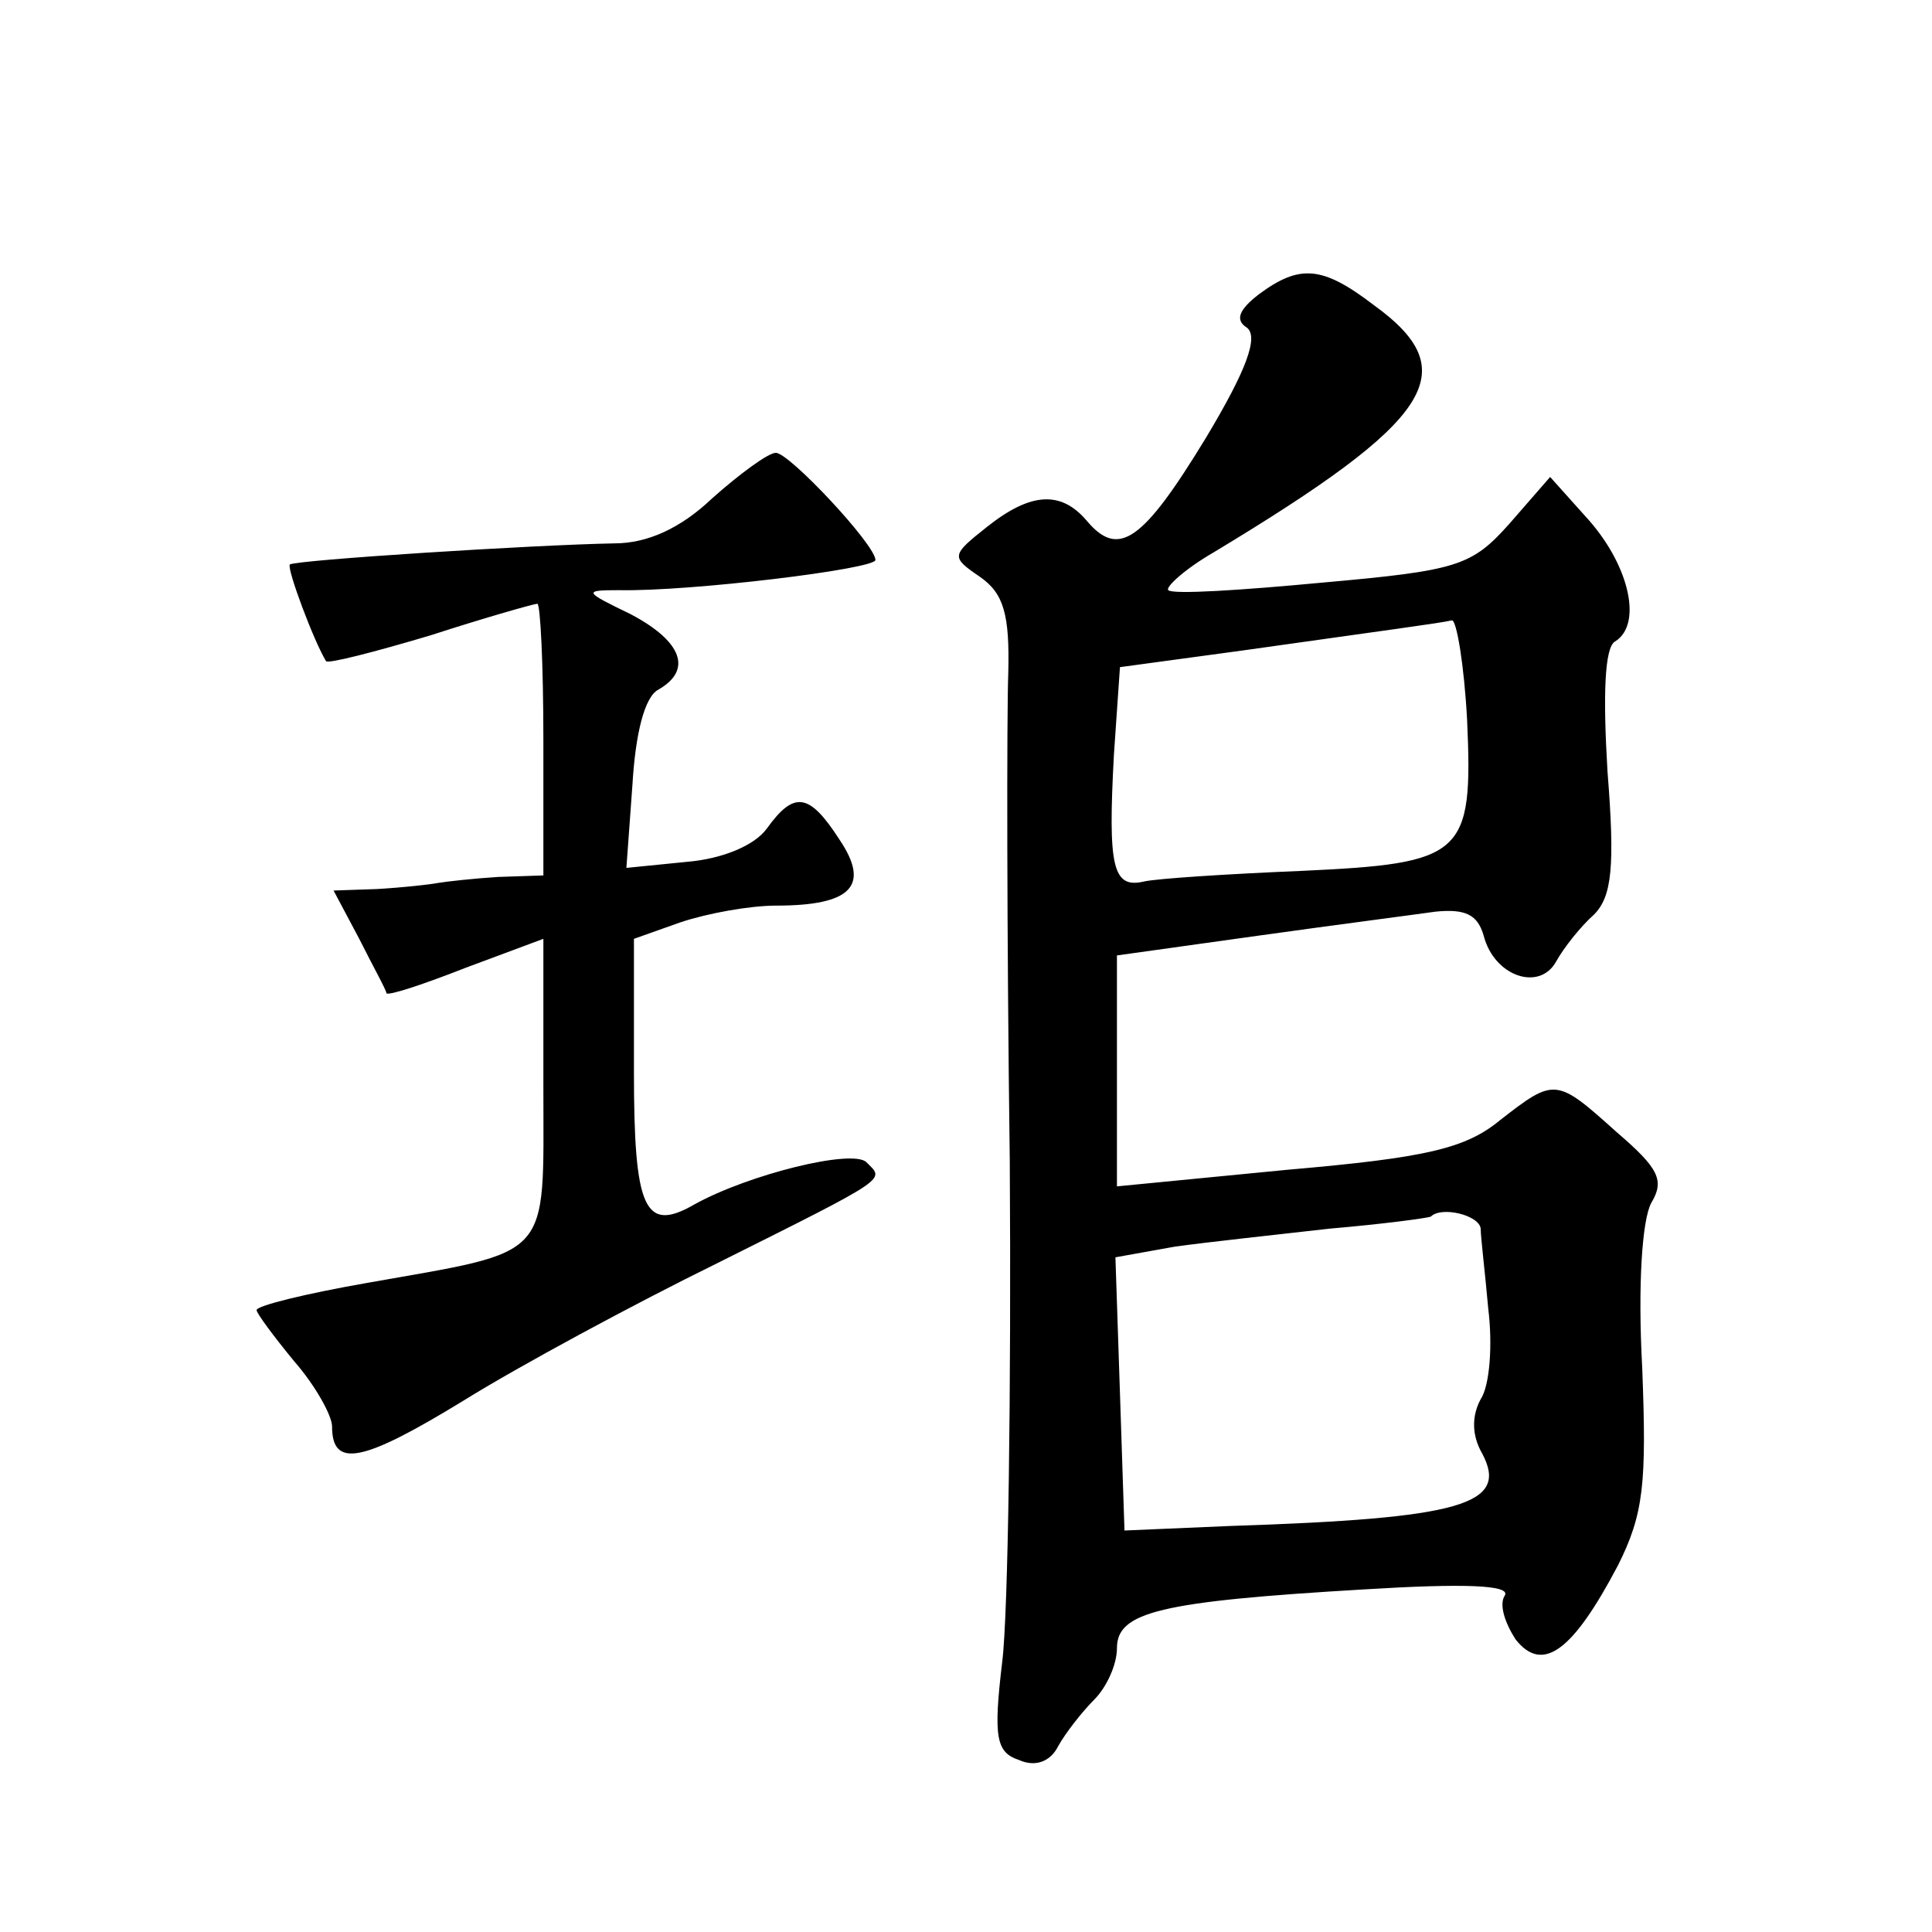 <?xml version="1.0" standalone="no"?>
<!DOCTYPE svg PUBLIC "-//W3C//DTD SVG 20010904//EN"
 "http://www.w3.org/TR/2001/REC-SVG-20010904/DTD/svg10.dtd">
<svg version="1.0" xmlns="http://www.w3.org/2000/svg"
 width="128pt" height="128pt" viewBox="0 0 128 128"
 preserveAspectRatio="xMidYMid meet">
<g transform="translate(0,128) scale(0.1,-0.1)"
fill="#0" stroke="none">
<path d="M834 1085 c-13 -10 -16 -17 -8 -22 8 -6 0 -28 -27 -73 -42 -69 -58 -80
-79 -55 -17 20 -37 19 -66 -4 -24 -19 -24 -20 -5 -33 16 -11 20 -25 19 -64 -1 -27
-1 -172 1 -323 1 -150 -1 -300 -5 -332 -6 -50 -4 -60 11 -65 11 -5 21 -1 26 9 5
9 16 23 24 31 8 8 15 23 15 34 0 24 28 31 164 39 65 4 97 3 93 -4 -4 -6 0 -18 7
-29 18 -23 38 -8 68 49 17 34 19 54 16 131 -3 55 0 98 6 109 9 15 5 23 -23 47 -40
36 -41 36 -77 8 -23 -19 -49 -25 -141 -33 l-113 -11 0 77 0 76 93 13 c50 7 104
14 118 16 20 2 28 -2 32 -16 7 -27 37 -37 48 -17 5 9 16 23 25 31 12 12 14 32 9
95 -3 50 -2 82 5 86 18 11 10 49 -17 80 l-26 29 -27 -31 c-25 -28 -34 -31 -124
-39 -53 -5 -99 -8 -102 -5 -2 2 11 14 30 25 146 88 167 120 106 164 -34 26 -49
27 -76 7z m138 -282 c4 -90 -2 -95 -110 -100 -48 -2 -95 -5 -104 -7 -21 -5 -24
10 -20 84 l4 58 81 11 c99 14 130 18 139 20 3 0 8 -29 10 -66z m9 -337 c0 -6 3
-30 5 -53 3 -24 1 -51 -5 -60 -6 -11 -6 -24 1 -36 18 -34 -14 -43 -167 -48 l-70
-3 -3 91 -3 90 39 7 c21 3 68 8 103 12 35 3 65 7 67 8 7 7 32 1 33 -8z M472 950
c-21 -20 -43 -30 -65 -30 -54 -1 -211 -11 -215 -14 -2 -3 16 -51 24 -64 1 -2 32
6 69 17 37 12 69 21 71 21 2 0 4 -40 4 -90 l0 -90 -30 -1 c-16 -1 -34 -3 -40 -4
-5 -1 -23 -3 -40 -4 l-29 -1 17 -32 c9 -18 18 -34 18 -36 1 -2 25 6 53 17 l51 19
0 -99 c0 -115 7 -107 -117 -129 -40 -7 -73 -15 -73 -18 0 -2 11 -17 25 -34 14 -16
25 -36 25 -43 0 -28 20 -24 87 17 37 23 113 64 168 91 116 58 111 55 99 67 -9 9
-78 -8 -114 -28 -33 -19 -40 -3 -40 88 l0 88 31 11 c18 6 46 11 63 11 50 0 63 13
42 44 -20 31 -30 32 -48 7 -8 -11 -29 -20 -53 -22 l-40 -4 4 55 c2 34 8 58 17 63
23 13 16 32 -18 50 -31 15 -32 16 -8 16 47 -1 170 14 170 20 0 10 -57 71 -66 71
-5 0 -24 -14 -42 -30z"/>
</g>
</svg>
